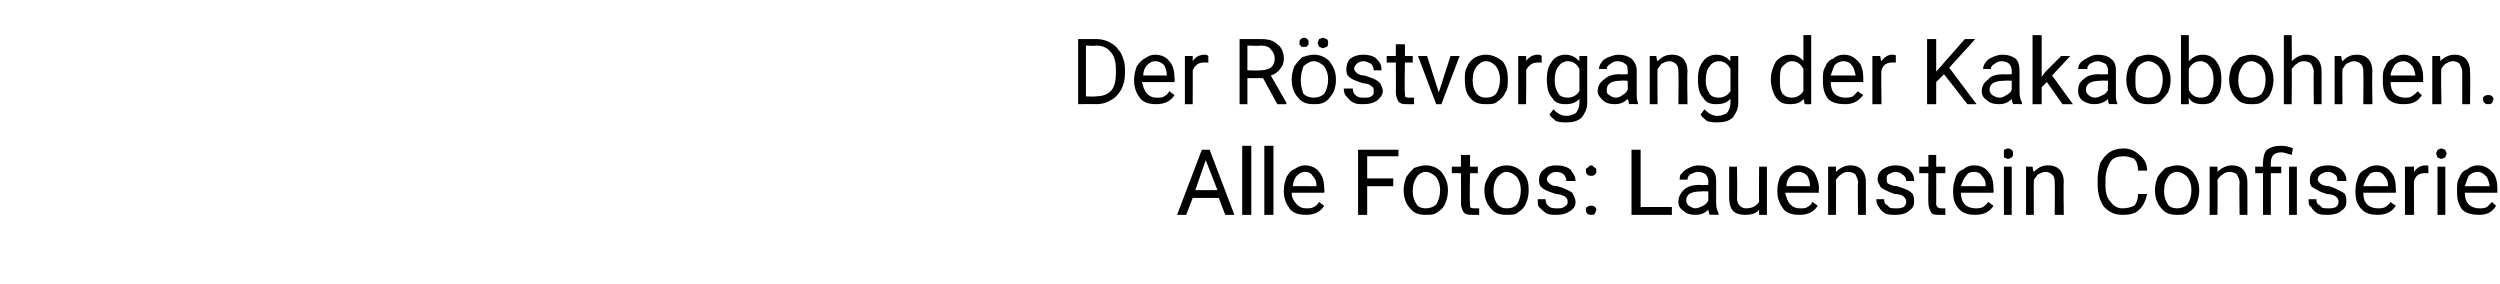 <?xml version="1.0" standalone="no"?><!DOCTYPE svg PUBLIC "-//W3C//DTD SVG 1.1//EN" "http://www.w3.org/Graphics/SVG/1.1/DTD/svg11.dtd"><svg xmlns="http://www.w3.org/2000/svg" version="1.1" width="192px" height="21.8px" viewBox="0 -3 192 21.8" style="top:-3px">  <desc>Der R stvorgang der Kakaobohnen. Alle Fotos: Lauenstein Confiserie</desc>  <defs/>  <g id="Polygon215579">    <path d="M 93.6 12.2 L 91.6 12.2 L 91.1 13.5 L 90.4 13.5 L 92.3 8.5 L 92.9 8.5 L 94.8 13.5 L 94.1 13.5 L 93.6 12.2 Z M 91.8 11.6 L 93.5 11.6 L 92.6 9.3 L 91.8 11.6 Z M 96.1 13.5 L 95.4 13.5 L 95.4 8.2 L 96.1 8.2 L 96.1 13.5 Z M 97.8 13.5 L 97.1 13.5 L 97.1 8.2 L 97.8 8.2 L 97.8 13.5 Z M 101.7 12.8 C 101.4 13.3 100.9 13.5 100.3 13.5 C 99.8 13.5 99.4 13.4 99.1 13.1 C 98.8 12.7 98.6 12.3 98.6 11.7 C 98.6 11.7 98.6 11.6 98.6 11.6 C 98.6 11.2 98.7 10.9 98.8 10.6 C 99 10.3 99.1 10.1 99.4 10 C 99.7 9.8 99.9 9.7 100.2 9.7 C 100.7 9.7 101.1 9.9 101.3 10.2 C 101.6 10.5 101.7 11 101.7 11.5 C 101.74 11.55 101.7 11.8 101.7 11.8 C 101.7 11.8 99.24 11.81 99.2 11.8 C 99.2 12.2 99.4 12.5 99.6 12.7 C 99.8 12.9 100 13 100.3 13 C 100.6 13 100.7 13 100.9 12.9 C 101.1 12.8 101.2 12.7 101.3 12.5 C 101.31 12.53 101.7 12.8 101.7 12.8 C 101.7 12.8 101.69 12.83 101.7 12.8 Z M 100.2 10.2 C 100 10.2 99.8 10.3 99.6 10.5 C 99.4 10.7 99.3 11 99.3 11.3 C 99.26 11.29 101.1 11.3 101.1 11.3 C 101.1 11.3 101.11 11.24 101.1 11.2 C 101.1 10.9 101 10.7 100.8 10.5 C 100.7 10.3 100.5 10.2 100.2 10.2 Z M 107 11.3 L 105 11.3 L 105 13.5 L 104.3 13.5 L 104.3 8.5 L 107.4 8.5 L 107.4 9 L 105 9 L 105 10.7 L 107 10.7 L 107 11.3 Z M 107.8 11.6 C 107.8 11.2 107.9 10.9 108 10.6 C 108.2 10.3 108.4 10.1 108.6 9.9 C 108.9 9.8 109.2 9.7 109.5 9.7 C 110 9.7 110.4 9.9 110.7 10.2 C 111 10.6 111.2 11 111.2 11.6 C 111.2 11.6 111.2 11.7 111.2 11.7 C 111.2 12 111.1 12.4 111 12.6 C 110.9 12.9 110.7 13.1 110.4 13.3 C 110.1 13.5 109.9 13.5 109.5 13.5 C 109 13.5 108.6 13.4 108.3 13 C 108 12.7 107.8 12.2 107.8 11.6 C 107.8 11.6 107.8 11.6 107.8 11.6 Z M 108.5 11.7 C 108.5 12.1 108.6 12.4 108.8 12.7 C 108.9 12.9 109.2 13 109.5 13 C 109.8 13 110.1 12.9 110.3 12.7 C 110.5 12.4 110.6 12 110.6 11.6 C 110.6 11.2 110.5 10.9 110.3 10.6 C 110.1 10.4 109.8 10.2 109.5 10.2 C 109.2 10.2 108.9 10.4 108.8 10.6 C 108.6 10.9 108.5 11.2 108.5 11.7 Z M 112.9 8.9 L 112.9 9.8 L 113.5 9.8 L 113.5 10.3 L 112.9 10.3 C 112.9 10.3 112.85 12.56 112.9 12.6 C 112.9 12.7 112.9 12.8 112.9 12.9 C 113 13 113.1 13 113.3 13 C 113.3 13 113.4 13 113.6 13 C 113.6 13 113.6 13.5 113.6 13.5 C 113.4 13.5 113.2 13.5 113.1 13.5 C 112.8 13.5 112.6 13.5 112.4 13.3 C 112.3 13.1 112.2 12.9 112.2 12.6 C 112.22 12.56 112.2 10.3 112.2 10.3 L 111.5 10.3 L 111.5 9.8 L 112.2 9.8 L 112.2 8.9 L 112.9 8.9 Z M 114 11.6 C 114 11.2 114.1 10.9 114.3 10.6 C 114.4 10.3 114.6 10.1 114.9 9.9 C 115.1 9.8 115.4 9.7 115.7 9.7 C 116.2 9.7 116.6 9.9 116.9 10.2 C 117.3 10.6 117.4 11 117.4 11.6 C 117.4 11.6 117.4 11.7 117.4 11.7 C 117.4 12 117.3 12.4 117.2 12.6 C 117.1 12.9 116.9 13.1 116.6 13.3 C 116.4 13.5 116.1 13.5 115.7 13.5 C 115.2 13.5 114.8 13.4 114.5 13 C 114.2 12.7 114 12.2 114 11.6 C 114 11.6 114 11.6 114 11.6 Z M 114.7 11.7 C 114.7 12.1 114.8 12.4 115 12.7 C 115.2 12.9 115.4 13 115.7 13 C 116.1 13 116.3 12.9 116.5 12.7 C 116.7 12.4 116.8 12 116.8 11.6 C 116.8 11.2 116.7 10.9 116.5 10.6 C 116.3 10.4 116 10.2 115.7 10.2 C 115.4 10.2 115.2 10.4 115 10.6 C 114.8 10.9 114.7 11.2 114.7 11.7 Z M 120.4 12.5 C 120.4 12.3 120.3 12.2 120.2 12.1 C 120 12 119.8 11.9 119.5 11.9 C 119.2 11.8 118.9 11.7 118.7 11.6 C 118.5 11.5 118.4 11.4 118.3 11.3 C 118.2 11.1 118.2 11 118.2 10.8 C 118.2 10.5 118.3 10.2 118.6 10 C 118.8 9.8 119.1 9.7 119.5 9.7 C 120 9.7 120.3 9.8 120.6 10 C 120.8 10.3 121 10.5 121 10.9 C 121 10.9 120.3 10.9 120.3 10.9 C 120.3 10.7 120.2 10.5 120.1 10.4 C 120 10.3 119.8 10.2 119.5 10.2 C 119.3 10.2 119.1 10.3 119 10.4 C 118.9 10.5 118.8 10.6 118.8 10.8 C 118.8 10.9 118.9 11 119 11.1 C 119.1 11.2 119.3 11.3 119.6 11.3 C 120 11.4 120.2 11.5 120.4 11.6 C 120.6 11.7 120.8 11.8 120.8 11.9 C 120.9 12.1 121 12.3 121 12.5 C 121 12.8 120.9 13 120.6 13.2 C 120.3 13.4 120 13.5 119.6 13.5 C 119.3 13.5 119 13.5 118.8 13.4 C 118.6 13.3 118.4 13.1 118.2 12.9 C 118.1 12.8 118.1 12.6 118.1 12.3 C 118.1 12.3 118.7 12.3 118.7 12.3 C 118.7 12.6 118.8 12.7 118.9 12.8 C 119.1 13 119.3 13 119.6 13 C 119.8 13 120 13 120.1 12.9 C 120.3 12.8 120.4 12.7 120.4 12.5 Z M 121.8 13.1 C 121.8 13 121.8 12.9 121.9 12.9 C 122 12.8 122.1 12.8 122.2 12.8 C 122.3 12.8 122.4 12.8 122.5 12.9 C 122.5 12.9 122.6 13 122.6 13.1 C 122.6 13.2 122.5 13.3 122.5 13.4 C 122.4 13.5 122.3 13.5 122.2 13.5 C 122.1 13.5 122 13.5 121.9 13.4 C 121.8 13.3 121.8 13.2 121.8 13.1 Z M 121.8 10.1 C 121.8 10 121.8 9.9 121.9 9.9 C 122 9.8 122.1 9.7 122.2 9.7 C 122.3 9.7 122.4 9.8 122.5 9.9 C 122.6 9.9 122.6 10 122.6 10.1 C 122.6 10.2 122.6 10.3 122.5 10.4 C 122.4 10.5 122.3 10.5 122.2 10.5 C 122.1 10.5 122 10.5 121.9 10.4 C 121.8 10.3 121.8 10.2 121.8 10.1 Z M 126 12.9 L 128.4 12.9 L 128.4 13.5 L 125.3 13.5 L 125.3 8.5 L 126 8.5 L 126 12.9 Z M 131.3 13.5 C 131.3 13.4 131.2 13.3 131.2 13.1 C 130.9 13.4 130.6 13.5 130.2 13.5 C 129.8 13.5 129.5 13.4 129.3 13.2 C 129 13 128.9 12.8 128.9 12.5 C 128.9 12.1 129.1 11.8 129.3 11.6 C 129.6 11.3 130 11.2 130.6 11.2 C 130.58 11.23 131.2 11.2 131.2 11.2 C 131.2 11.2 131.19 10.94 131.2 10.9 C 131.2 10.7 131.1 10.5 131 10.4 C 130.9 10.3 130.7 10.2 130.4 10.2 C 130.2 10.2 130 10.3 129.8 10.4 C 129.7 10.5 129.6 10.6 129.6 10.8 C 129.6 10.8 129 10.8 129 10.8 C 129 10.6 129 10.4 129.2 10.3 C 129.3 10.1 129.5 10 129.7 9.9 C 129.9 9.8 130.2 9.7 130.4 9.7 C 130.9 9.7 131.2 9.8 131.5 10 C 131.7 10.2 131.8 10.5 131.8 10.9 C 131.8 10.9 131.8 12.6 131.8 12.6 C 131.8 13 131.9 13.2 132 13.4 C 131.96 13.42 132 13.5 132 13.5 C 132 13.5 131.29 13.48 131.3 13.5 Z M 130.2 13 C 130.4 13 130.6 12.9 130.8 12.8 C 131 12.7 131.1 12.6 131.2 12.4 C 131.19 12.44 131.2 11.7 131.2 11.7 C 131.2 11.7 130.7 11.68 130.7 11.7 C 129.9 11.7 129.5 11.9 129.5 12.4 C 129.5 12.6 129.6 12.7 129.7 12.8 C 129.9 12.9 130 13 130.2 13 Z M 135.1 13.1 C 134.9 13.4 134.5 13.5 134 13.5 C 133.6 13.5 133.3 13.4 133.1 13.2 C 132.9 13 132.8 12.6 132.8 12.2 C 132.8 12.18 132.8 9.8 132.8 9.8 L 133.4 9.8 C 133.4 9.8 133.44 12.17 133.4 12.2 C 133.4 12.7 133.7 13 134.1 13 C 134.6 13 134.9 12.8 135.1 12.5 C 135.08 12.47 135.1 9.8 135.1 9.8 L 135.7 9.8 L 135.7 13.5 L 135.1 13.5 C 135.1 13.5 135.1 13.11 135.1 13.1 Z M 139.6 12.8 C 139.3 13.3 138.8 13.5 138.2 13.5 C 137.7 13.5 137.3 13.4 137 13.1 C 136.7 12.7 136.5 12.3 136.5 11.7 C 136.5 11.7 136.5 11.6 136.5 11.6 C 136.5 11.2 136.6 10.9 136.7 10.6 C 136.9 10.3 137.1 10.1 137.3 10 C 137.6 9.8 137.8 9.7 138.1 9.7 C 138.6 9.7 139 9.9 139.3 10.2 C 139.5 10.5 139.7 11 139.7 11.5 C 139.65 11.55 139.7 11.8 139.7 11.8 C 139.7 11.8 137.15 11.81 137.1 11.8 C 137.2 12.2 137.3 12.5 137.5 12.7 C 137.7 12.9 137.9 13 138.2 13 C 138.5 13 138.7 13 138.8 12.9 C 139 12.8 139.1 12.7 139.2 12.5 C 139.22 12.53 139.6 12.8 139.6 12.8 C 139.6 12.8 139.61 12.83 139.6 12.8 Z M 138.1 10.2 C 137.9 10.2 137.7 10.3 137.5 10.5 C 137.3 10.7 137.2 11 137.2 11.3 C 137.17 11.29 139 11.3 139 11.3 C 139 11.3 139.02 11.24 139 11.2 C 139 10.9 138.9 10.7 138.8 10.5 C 138.6 10.3 138.4 10.2 138.1 10.2 Z M 141 9.8 C 141 9.8 141 10.24 141 10.2 C 141.3 9.9 141.7 9.7 142.1 9.7 C 142.9 9.7 143.3 10.2 143.3 11 C 143.29 11.03 143.3 13.5 143.3 13.5 L 142.7 13.5 C 142.7 13.5 142.66 11.03 142.7 11 C 142.7 10.8 142.6 10.6 142.5 10.4 C 142.4 10.3 142.2 10.2 141.9 10.2 C 141.7 10.2 141.5 10.3 141.4 10.4 C 141.2 10.5 141.1 10.7 141 10.8 C 141.02 10.84 141 13.5 141 13.5 L 140.4 13.5 L 140.4 9.8 L 141 9.8 Z M 146.4 12.5 C 146.4 12.3 146.3 12.2 146.2 12.1 C 146.1 12 145.9 11.9 145.5 11.9 C 145.2 11.8 145 11.7 144.8 11.6 C 144.6 11.5 144.4 11.4 144.4 11.3 C 144.3 11.1 144.2 11 144.2 10.8 C 144.2 10.5 144.3 10.2 144.6 10 C 144.9 9.8 145.2 9.7 145.6 9.7 C 146 9.7 146.3 9.8 146.6 10 C 146.9 10.3 147 10.5 147 10.9 C 147 10.9 146.4 10.9 146.4 10.9 C 146.4 10.7 146.3 10.5 146.1 10.4 C 146 10.3 145.8 10.2 145.6 10.2 C 145.4 10.2 145.2 10.3 145 10.4 C 144.9 10.5 144.9 10.6 144.9 10.8 C 144.9 10.9 144.9 11 145 11.1 C 145.2 11.2 145.4 11.3 145.7 11.3 C 146 11.4 146.3 11.5 146.5 11.6 C 146.7 11.7 146.8 11.8 146.9 11.9 C 147 12.1 147 12.3 147 12.5 C 147 12.8 146.9 13 146.6 13.2 C 146.4 13.4 146 13.5 145.6 13.5 C 145.3 13.5 145 13.5 144.8 13.4 C 144.6 13.3 144.4 13.1 144.3 12.9 C 144.2 12.8 144.1 12.6 144.1 12.3 C 144.1 12.3 144.7 12.3 144.7 12.3 C 144.7 12.6 144.8 12.7 145 12.8 C 145.1 13 145.3 13 145.6 13 C 145.8 13 146 13 146.2 12.9 C 146.3 12.8 146.4 12.7 146.4 12.5 Z M 148.7 8.9 L 148.7 9.8 L 149.4 9.8 L 149.4 10.3 L 148.7 10.3 C 148.7 10.3 148.71 12.56 148.7 12.6 C 148.7 12.7 148.7 12.8 148.8 12.9 C 148.9 13 149 13 149.1 13 C 149.2 13 149.3 13 149.4 13 C 149.4 13 149.4 13.5 149.4 13.5 C 149.3 13.5 149.1 13.5 148.9 13.5 C 148.7 13.5 148.4 13.5 148.3 13.3 C 148.2 13.1 148.1 12.9 148.1 12.6 C 148.08 12.56 148.1 10.3 148.1 10.3 L 147.4 10.3 L 147.4 9.8 L 148.1 9.8 L 148.1 8.9 L 148.7 8.9 Z M 153.1 12.8 C 152.8 13.3 152.3 13.5 151.7 13.5 C 151.2 13.5 150.8 13.4 150.5 13.1 C 150.1 12.7 150 12.3 150 11.7 C 150 11.7 150 11.6 150 11.6 C 150 11.2 150.1 10.9 150.2 10.6 C 150.3 10.3 150.5 10.1 150.8 10 C 151 9.8 151.3 9.7 151.6 9.7 C 152.1 9.7 152.5 9.9 152.7 10.2 C 153 10.5 153.1 11 153.1 11.5 C 153.12 11.55 153.1 11.8 153.1 11.8 C 153.1 11.8 150.61 11.81 150.6 11.8 C 150.6 12.2 150.7 12.5 150.9 12.7 C 151.1 12.9 151.4 13 151.7 13 C 151.9 13 152.1 13 152.3 12.9 C 152.4 12.8 152.6 12.7 152.7 12.5 C 152.69 12.53 153.1 12.8 153.1 12.8 C 153.1 12.8 153.07 12.83 153.1 12.8 Z M 151.6 10.2 C 151.3 10.2 151.1 10.3 151 10.5 C 150.8 10.7 150.7 11 150.6 11.3 C 150.64 11.29 152.5 11.3 152.5 11.3 C 152.5 11.3 152.49 11.24 152.5 11.2 C 152.5 10.9 152.4 10.7 152.2 10.5 C 152.1 10.3 151.9 10.2 151.6 10.2 Z M 154.5 13.5 L 153.9 13.5 L 153.9 9.8 L 154.5 9.8 L 154.5 13.5 Z M 153.9 8.8 C 153.9 8.7 153.9 8.6 153.9 8.5 C 154 8.5 154.1 8.4 154.2 8.4 C 154.4 8.4 154.4 8.5 154.5 8.5 C 154.6 8.6 154.6 8.7 154.6 8.8 C 154.6 8.9 154.6 9 154.5 9.1 C 154.4 9.1 154.4 9.2 154.2 9.2 C 154.1 9.2 154 9.1 153.9 9.1 C 153.9 9 153.9 8.9 153.9 8.8 Z M 156.1 9.8 C 156.1 9.8 156.17 10.24 156.2 10.2 C 156.5 9.9 156.8 9.7 157.3 9.7 C 158.1 9.7 158.5 10.2 158.5 11 C 158.46 11.03 158.5 13.5 158.5 13.5 L 157.8 13.5 C 157.8 13.5 157.83 11.03 157.8 11 C 157.8 10.8 157.8 10.6 157.6 10.4 C 157.5 10.3 157.3 10.2 157.1 10.2 C 156.9 10.2 156.7 10.3 156.5 10.4 C 156.4 10.5 156.3 10.7 156.2 10.8 C 156.18 10.84 156.2 13.5 156.2 13.5 L 155.6 13.5 L 155.6 9.8 L 156.1 9.8 Z M 164.9 11.9 C 164.8 12.4 164.6 12.8 164.3 13.1 C 164 13.4 163.6 13.5 163 13.5 C 162.4 13.5 162 13.3 161.6 12.9 C 161.3 12.5 161.1 11.9 161.1 11.2 C 161.1 11.2 161.1 10.7 161.1 10.7 C 161.1 10.3 161.2 9.9 161.3 9.5 C 161.5 9.2 161.7 8.9 162 8.7 C 162.3 8.5 162.7 8.4 163.1 8.4 C 163.6 8.4 164 8.6 164.3 8.9 C 164.7 9.2 164.9 9.6 164.9 10.1 C 164.9 10.1 164.2 10.1 164.2 10.1 C 164.2 9.7 164.1 9.4 163.9 9.2 C 163.7 9.1 163.4 9 163.1 9 C 162.7 9 162.3 9.1 162.1 9.4 C 161.9 9.7 161.7 10.2 161.7 10.8 C 161.7 10.8 161.7 11.2 161.7 11.2 C 161.7 11.8 161.8 12.2 162.1 12.5 C 162.3 12.8 162.6 13 163 13 C 163.4 13 163.7 12.9 163.9 12.8 C 164.1 12.6 164.2 12.3 164.2 11.9 C 164.2 11.9 164.9 11.9 164.9 11.9 Z M 165.5 11.6 C 165.5 11.2 165.6 10.9 165.7 10.6 C 165.9 10.3 166.1 10.1 166.3 9.9 C 166.6 9.8 166.9 9.7 167.2 9.7 C 167.7 9.7 168.1 9.9 168.4 10.2 C 168.7 10.6 168.9 11 168.9 11.6 C 168.9 11.6 168.9 11.7 168.9 11.7 C 168.9 12 168.8 12.4 168.7 12.6 C 168.6 12.9 168.4 13.1 168.1 13.3 C 167.8 13.5 167.6 13.5 167.2 13.5 C 166.7 13.5 166.3 13.4 166 13 C 165.7 12.7 165.5 12.2 165.5 11.6 C 165.5 11.6 165.5 11.6 165.5 11.6 Z M 166.2 11.7 C 166.2 12.1 166.3 12.4 166.5 12.7 C 166.6 12.9 166.9 13 167.2 13 C 167.5 13 167.8 12.9 168 12.7 C 168.2 12.4 168.3 12 168.3 11.6 C 168.3 11.2 168.2 10.9 168 10.6 C 167.8 10.4 167.5 10.2 167.2 10.2 C 166.9 10.2 166.6 10.4 166.5 10.6 C 166.3 10.9 166.2 11.2 166.2 11.7 Z M 170.3 9.8 C 170.3 9.8 170.31 10.24 170.3 10.2 C 170.6 9.9 171 9.7 171.4 9.7 C 172.2 9.7 172.6 10.2 172.6 11 C 172.6 11.03 172.6 13.5 172.6 13.5 L 172 13.5 C 172 13.5 171.97 11.03 172 11 C 172 10.8 171.9 10.6 171.8 10.4 C 171.7 10.3 171.5 10.2 171.2 10.2 C 171 10.2 170.8 10.3 170.7 10.4 C 170.5 10.5 170.4 10.7 170.3 10.8 C 170.33 10.84 170.3 13.5 170.3 13.5 L 169.7 13.5 L 169.7 9.8 L 170.3 9.8 Z M 173.8 13.5 L 173.8 10.3 L 173.2 10.3 L 173.2 9.8 L 173.8 9.8 C 173.8 9.8 173.77 9.46 173.8 9.5 C 173.8 9.1 173.9 8.7 174.1 8.5 C 174.4 8.3 174.7 8.2 175.1 8.2 C 175.4 8.2 175.7 8.2 176.1 8.4 C 176.1 8.4 176 8.9 176 8.9 C 175.7 8.8 175.4 8.7 175.2 8.7 C 174.9 8.7 174.7 8.8 174.6 8.9 C 174.5 9 174.4 9.2 174.4 9.5 C 174.4 9.46 174.4 9.8 174.4 9.8 L 175.2 9.8 L 175.2 10.3 L 174.4 10.3 L 174.4 13.5 L 173.8 13.5 Z M 176.4 13.5 L 175.8 13.5 L 175.8 9.8 L 176.4 9.8 L 176.4 13.5 Z M 179.6 12.5 C 179.6 12.3 179.5 12.2 179.4 12.1 C 179.3 12 179 11.9 178.7 11.9 C 178.4 11.8 178.1 11.7 178 11.6 C 177.8 11.5 177.6 11.4 177.5 11.3 C 177.4 11.1 177.4 11 177.4 10.8 C 177.4 10.5 177.5 10.2 177.8 10 C 178 9.8 178.4 9.7 178.8 9.7 C 179.2 9.7 179.5 9.8 179.8 10 C 180.1 10.3 180.2 10.5 180.2 10.9 C 180.2 10.9 179.5 10.9 179.5 10.9 C 179.5 10.7 179.5 10.5 179.3 10.4 C 179.2 10.3 179 10.2 178.8 10.2 C 178.5 10.2 178.4 10.3 178.2 10.4 C 178.1 10.5 178 10.6 178 10.8 C 178 10.9 178.1 11 178.2 11.1 C 178.3 11.2 178.6 11.3 178.9 11.3 C 179.2 11.4 179.4 11.5 179.6 11.6 C 179.8 11.7 180 11.8 180.1 11.9 C 180.2 12.1 180.2 12.3 180.2 12.5 C 180.2 12.8 180.1 13 179.8 13.2 C 179.6 13.4 179.2 13.5 178.8 13.5 C 178.5 13.5 178.2 13.5 178 13.4 C 177.8 13.3 177.6 13.1 177.5 12.9 C 177.3 12.8 177.3 12.6 177.3 12.3 C 177.3 12.3 177.9 12.3 177.9 12.3 C 177.9 12.6 178 12.7 178.2 12.8 C 178.3 13 178.5 13 178.8 13 C 179 13 179.2 13 179.4 12.9 C 179.5 12.8 179.6 12.7 179.6 12.5 Z M 184 12.8 C 183.7 13.3 183.2 13.5 182.6 13.5 C 182.1 13.5 181.7 13.4 181.4 13.1 C 181 12.7 180.9 12.3 180.9 11.7 C 180.9 11.7 180.9 11.6 180.9 11.6 C 180.9 11.2 181 10.9 181.1 10.6 C 181.2 10.3 181.4 10.1 181.7 10 C 181.9 9.8 182.2 9.7 182.5 9.7 C 183 9.7 183.4 9.9 183.6 10.2 C 183.9 10.5 184 11 184 11.5 C 184.02 11.55 184 11.8 184 11.8 C 184 11.8 181.51 11.81 181.5 11.8 C 181.5 12.2 181.6 12.5 181.8 12.7 C 182 12.9 182.3 13 182.6 13 C 182.8 13 183 13 183.2 12.9 C 183.3 12.8 183.5 12.7 183.6 12.5 C 183.58 12.53 184 12.8 184 12.8 C 184 12.8 183.97 12.83 184 12.8 Z M 182.5 10.2 C 182.2 10.2 182 10.3 181.9 10.5 C 181.7 10.7 181.6 11 181.5 11.3 C 181.53 11.29 183.4 11.3 183.4 11.3 C 183.4 11.3 183.39 11.24 183.4 11.2 C 183.4 10.9 183.3 10.7 183.1 10.5 C 183 10.3 182.8 10.2 182.5 10.2 Z M 186.5 10.3 C 186.4 10.3 186.3 10.3 186.2 10.3 C 185.8 10.3 185.5 10.5 185.4 10.9 C 185.38 10.85 185.4 13.5 185.4 13.5 L 184.7 13.5 L 184.7 9.8 L 185.4 9.8 C 185.4 9.8 185.38 10.21 185.4 10.2 C 185.6 9.9 185.9 9.7 186.3 9.7 C 186.4 9.7 186.5 9.7 186.5 9.8 C 186.5 9.8 186.5 10.3 186.5 10.3 Z M 187.8 13.5 L 187.2 13.5 L 187.2 9.8 L 187.8 9.8 L 187.8 13.5 Z M 187.1 8.8 C 187.1 8.7 187.2 8.6 187.2 8.5 C 187.3 8.5 187.4 8.4 187.5 8.4 C 187.6 8.4 187.7 8.5 187.8 8.5 C 187.8 8.6 187.9 8.7 187.9 8.8 C 187.9 8.9 187.8 9 187.8 9.1 C 187.7 9.1 187.6 9.2 187.5 9.2 C 187.4 9.2 187.3 9.1 187.2 9.1 C 187.2 9 187.1 8.9 187.1 8.8 Z M 191.7 12.8 C 191.4 13.3 191 13.5 190.4 13.5 C 189.9 13.5 189.4 13.4 189.1 13.1 C 188.8 12.7 188.7 12.3 188.7 11.7 C 188.7 11.7 188.7 11.6 188.7 11.6 C 188.7 11.2 188.7 10.9 188.9 10.6 C 189 10.3 189.2 10.1 189.5 10 C 189.7 9.8 190 9.7 190.3 9.7 C 190.8 9.7 191.1 9.9 191.4 10.2 C 191.7 10.5 191.8 11 191.8 11.5 C 191.79 11.55 191.8 11.8 191.8 11.8 C 191.8 11.8 189.29 11.81 189.3 11.8 C 189.3 12.2 189.4 12.5 189.6 12.7 C 189.8 12.9 190.1 13 190.4 13 C 190.6 13 190.8 13 191 12.9 C 191.1 12.8 191.2 12.7 191.4 12.5 C 191.36 12.53 191.7 12.8 191.7 12.8 C 191.7 12.8 191.75 12.83 191.7 12.8 Z M 190.3 10.2 C 190 10.2 189.8 10.3 189.6 10.5 C 189.5 10.7 189.4 11 189.3 11.3 C 189.31 11.29 191.2 11.3 191.2 11.3 C 191.2 11.3 191.16 11.24 191.2 11.2 C 191.1 10.9 191.1 10.7 190.9 10.5 C 190.7 10.3 190.5 10.2 190.3 10.2 Z " stroke="none" fill="#000"/>  </g>  <g id="Polygon215578">    <path d="M 82.8 5 L 82.8 0 C 82.8 0 84.19 0 84.2 0 C 84.6 0 85 0.1 85.3 0.3 C 85.7 0.5 85.9 0.8 86.1 1.1 C 86.3 1.5 86.4 1.9 86.4 2.3 C 86.4 2.3 86.4 2.6 86.4 2.6 C 86.4 3.1 86.3 3.5 86.1 3.9 C 85.9 4.2 85.7 4.5 85.3 4.7 C 85 4.9 84.6 5 84.2 5 C 84.16 4.98 82.8 5 82.8 5 Z M 83.4 0.5 L 83.4 4.4 C 83.4 4.4 84.13 4.44 84.1 4.4 C 84.6 4.4 85 4.3 85.3 4 C 85.6 3.7 85.7 3.2 85.7 2.6 C 85.7 2.6 85.7 2.3 85.7 2.3 C 85.7 1.8 85.6 1.3 85.3 1 C 85.1 0.7 84.7 0.5 84.2 0.5 C 84.2 0.54 83.4 0.5 83.4 0.5 Z M 90.2 4.3 C 89.9 4.8 89.4 5 88.8 5 C 88.3 5 87.9 4.9 87.6 4.6 C 87.3 4.2 87.1 3.8 87.1 3.2 C 87.1 3.2 87.1 3.1 87.1 3.1 C 87.1 2.7 87.2 2.4 87.3 2.1 C 87.5 1.8 87.7 1.6 87.9 1.5 C 88.2 1.3 88.4 1.2 88.7 1.2 C 89.2 1.2 89.6 1.4 89.8 1.7 C 90.1 2 90.2 2.5 90.2 3 C 90.25 3.05 90.2 3.3 90.2 3.3 C 90.2 3.3 87.74 3.31 87.7 3.3 C 87.8 3.7 87.9 4 88.1 4.2 C 88.3 4.4 88.5 4.5 88.8 4.5 C 89.1 4.5 89.3 4.5 89.4 4.4 C 89.6 4.3 89.7 4.2 89.8 4 C 89.82 4.03 90.2 4.3 90.2 4.3 C 90.2 4.3 90.2 4.33 90.2 4.3 Z M 88.7 1.7 C 88.5 1.7 88.3 1.8 88.1 2 C 87.9 2.2 87.8 2.5 87.8 2.8 C 87.77 2.79 89.6 2.8 89.6 2.8 C 89.6 2.8 89.62 2.74 89.6 2.7 C 89.6 2.4 89.5 2.2 89.4 2 C 89.2 1.8 89 1.7 88.7 1.7 Z M 92.8 1.8 C 92.7 1.8 92.6 1.8 92.5 1.8 C 92 1.8 91.8 2 91.6 2.4 C 91.61 2.35 91.6 5 91.6 5 L 91 5 L 91 1.3 L 91.6 1.3 C 91.6 1.3 91.61 1.71 91.6 1.7 C 91.8 1.4 92.1 1.2 92.5 1.2 C 92.6 1.2 92.7 1.2 92.8 1.3 C 92.8 1.3 92.8 1.8 92.8 1.8 Z M 97 3 L 95.8 3 L 95.8 5 L 95.2 5 L 95.2 0 C 95.2 0 96.83 0 96.8 0 C 97.4 0 97.8 0.1 98.1 0.4 C 98.4 0.6 98.6 1 98.6 1.5 C 98.6 1.8 98.5 2.1 98.3 2.3 C 98.2 2.5 97.9 2.7 97.6 2.8 C 97.62 2.82 98.8 4.9 98.8 4.9 L 98.8 5 L 98.1 5 L 97 3 Z M 95.8 2.4 C 95.8 2.4 96.85 2.43 96.8 2.4 C 97.2 2.4 97.4 2.3 97.6 2.2 C 97.8 2 97.9 1.8 97.9 1.5 C 97.9 1.2 97.8 1 97.6 0.8 C 97.5 0.6 97.2 0.5 96.8 0.5 C 96.84 0.54 95.8 0.5 95.8 0.5 L 95.8 2.4 Z M 99.2 3.1 C 99.2 2.7 99.3 2.4 99.4 2.1 C 99.6 1.8 99.8 1.6 100 1.4 C 100.3 1.3 100.6 1.2 100.9 1.2 C 101.4 1.2 101.8 1.4 102.1 1.7 C 102.4 2.1 102.6 2.5 102.6 3.1 C 102.6 3.1 102.6 3.2 102.6 3.2 C 102.6 3.5 102.5 3.9 102.4 4.1 C 102.2 4.4 102.1 4.6 101.8 4.8 C 101.5 5 101.2 5 100.9 5 C 100.4 5 100 4.9 99.7 4.5 C 99.4 4.2 99.2 3.7 99.2 3.1 C 99.2 3.1 99.2 3.1 99.2 3.1 Z M 99.9 3.2 C 99.9 3.6 100 3.9 100.1 4.2 C 100.3 4.4 100.6 4.5 100.9 4.5 C 101.2 4.5 101.5 4.4 101.7 4.2 C 101.9 3.9 102 3.5 102 3.1 C 102 2.7 101.9 2.4 101.7 2.1 C 101.5 1.9 101.2 1.7 100.9 1.7 C 100.6 1.7 100.3 1.9 100.1 2.1 C 100 2.4 99.9 2.7 99.9 3.2 Z M 99.8 0.3 C 99.8 0.2 99.8 0.1 99.9 0 C 99.9 0 100 -0.1 100.2 -0.1 C 100.3 -0.1 100.4 0 100.4 0 C 100.5 0.1 100.5 0.2 100.5 0.3 C 100.5 0.4 100.5 0.5 100.4 0.5 C 100.4 0.6 100.3 0.6 100.2 0.6 C 100 0.6 99.9 0.6 99.9 0.5 C 99.8 0.5 99.8 0.4 99.8 0.3 Z M 101.2 0.3 C 101.2 0.2 101.3 0.1 101.3 0 C 101.4 0 101.5 -0.1 101.6 -0.1 C 101.7 -0.1 101.8 0 101.9 0 C 102 0.1 102 0.2 102 0.3 C 102 0.4 102 0.5 101.9 0.6 C 101.8 0.6 101.7 0.7 101.6 0.7 C 101.5 0.7 101.4 0.6 101.3 0.6 C 101.3 0.5 101.2 0.4 101.2 0.3 Z M 105.5 4 C 105.5 3.8 105.5 3.7 105.3 3.6 C 105.2 3.5 105 3.4 104.7 3.4 C 104.4 3.3 104.1 3.2 103.9 3.1 C 103.7 3 103.6 2.9 103.5 2.8 C 103.4 2.6 103.4 2.5 103.4 2.3 C 103.4 2 103.5 1.7 103.7 1.5 C 104 1.3 104.3 1.2 104.7 1.2 C 105.1 1.2 105.5 1.3 105.7 1.5 C 106 1.8 106.1 2 106.1 2.4 C 106.1 2.4 105.5 2.4 105.5 2.4 C 105.5 2.2 105.4 2 105.3 1.9 C 105.1 1.8 104.9 1.7 104.7 1.7 C 104.5 1.7 104.3 1.8 104.2 1.9 C 104.1 2 104 2.1 104 2.3 C 104 2.4 104.1 2.5 104.2 2.6 C 104.3 2.7 104.5 2.8 104.8 2.8 C 105.1 2.9 105.4 3 105.6 3.1 C 105.8 3.2 105.9 3.3 106 3.4 C 106.1 3.6 106.2 3.8 106.2 4 C 106.2 4.3 106 4.5 105.8 4.7 C 105.5 4.9 105.2 5 104.7 5 C 104.4 5 104.2 5 104 4.9 C 103.7 4.8 103.6 4.6 103.4 4.4 C 103.3 4.3 103.2 4.1 103.2 3.8 C 103.2 3.8 103.9 3.8 103.9 3.8 C 103.9 4.1 104 4.2 104.1 4.3 C 104.3 4.5 104.5 4.5 104.7 4.5 C 105 4.5 105.2 4.5 105.3 4.4 C 105.5 4.3 105.5 4.2 105.5 4 Z M 107.9 0.4 L 107.9 1.3 L 108.5 1.3 L 108.5 1.8 L 107.9 1.8 C 107.9 1.8 107.85 4.06 107.9 4.1 C 107.9 4.2 107.9 4.3 107.9 4.4 C 108 4.5 108.1 4.5 108.3 4.5 C 108.3 4.5 108.4 4.5 108.6 4.5 C 108.6 4.5 108.6 5 108.6 5 C 108.4 5 108.2 5 108.1 5 C 107.8 5 107.6 5 107.4 4.8 C 107.3 4.6 107.2 4.4 107.2 4.1 C 107.22 4.06 107.2 1.8 107.2 1.8 L 106.5 1.8 L 106.5 1.3 L 107.2 1.3 L 107.2 0.4 L 107.9 0.4 Z M 110.5 4.1 L 111.4 1.3 L 112.1 1.3 L 110.7 5 L 110.3 5 L 108.9 1.3 L 109.6 1.3 L 110.5 4.1 Z M 112.5 3.1 C 112.5 2.7 112.5 2.4 112.7 2.1 C 112.8 1.8 113 1.6 113.3 1.4 C 113.5 1.3 113.8 1.2 114.1 1.2 C 114.6 1.2 115 1.4 115.4 1.7 C 115.7 2.1 115.8 2.5 115.8 3.1 C 115.8 3.1 115.8 3.2 115.8 3.2 C 115.8 3.5 115.8 3.9 115.6 4.1 C 115.5 4.4 115.3 4.6 115 4.8 C 114.8 5 114.5 5 114.1 5 C 113.6 5 113.2 4.9 112.9 4.5 C 112.6 4.2 112.5 3.7 112.5 3.1 C 112.5 3.1 112.5 3.1 112.5 3.1 Z M 113.1 3.2 C 113.1 3.6 113.2 3.9 113.4 4.2 C 113.6 4.4 113.8 4.5 114.1 4.5 C 114.5 4.5 114.7 4.4 114.9 4.2 C 115.1 3.9 115.2 3.5 115.2 3.1 C 115.2 2.7 115.1 2.4 114.9 2.1 C 114.7 1.9 114.5 1.7 114.1 1.7 C 113.8 1.7 113.6 1.9 113.4 2.1 C 113.2 2.4 113.1 2.7 113.1 3.2 Z M 118.4 1.8 C 118.3 1.8 118.2 1.8 118.1 1.8 C 117.7 1.8 117.4 2 117.2 2.4 C 117.24 2.35 117.2 5 117.2 5 L 116.6 5 L 116.6 1.3 L 117.2 1.3 C 117.2 1.3 117.24 1.71 117.2 1.7 C 117.4 1.4 117.7 1.2 118.1 1.2 C 118.2 1.2 118.3 1.2 118.4 1.3 C 118.4 1.3 118.4 1.8 118.4 1.8 Z M 118.8 3.1 C 118.8 2.5 118.9 2.1 119.2 1.7 C 119.4 1.4 119.8 1.2 120.2 1.2 C 120.7 1.2 121 1.4 121.3 1.7 C 121.28 1.69 121.3 1.3 121.3 1.3 L 121.9 1.3 C 121.9 1.3 121.89 4.89 121.9 4.9 C 121.9 5.4 121.7 5.7 121.5 6 C 121.2 6.3 120.8 6.4 120.3 6.4 C 120.1 6.4 119.8 6.4 119.5 6.3 C 119.3 6.1 119.1 6 119 5.8 C 119 5.8 119.3 5.4 119.3 5.4 C 119.6 5.7 119.9 5.9 120.3 5.9 C 120.6 5.9 120.8 5.8 121 5.7 C 121.2 5.5 121.3 5.2 121.3 4.9 C 121.3 4.9 121.3 4.6 121.3 4.6 C 121 4.9 120.7 5 120.2 5 C 119.8 5 119.4 4.9 119.2 4.5 C 118.9 4.2 118.8 3.7 118.8 3.1 Z M 119.4 3.2 C 119.4 3.6 119.5 3.9 119.7 4.2 C 119.8 4.4 120.1 4.5 120.4 4.5 C 120.8 4.5 121.1 4.3 121.3 4 C 121.3 4 121.3 2.3 121.3 2.3 C 121.1 1.9 120.8 1.7 120.4 1.7 C 120.1 1.7 119.8 1.9 119.7 2.1 C 119.5 2.3 119.4 2.7 119.4 3.2 Z M 125.1 5 C 125.1 4.9 125.1 4.8 125 4.6 C 124.7 4.9 124.4 5 124 5 C 123.6 5 123.3 4.9 123.1 4.7 C 122.9 4.5 122.7 4.3 122.7 4 C 122.7 3.6 122.9 3.3 123.2 3.1 C 123.5 2.8 123.9 2.7 124.4 2.7 C 124.41 2.73 125 2.7 125 2.7 C 125 2.7 125.03 2.44 125 2.4 C 125 2.2 125 2 124.8 1.9 C 124.7 1.8 124.5 1.7 124.2 1.7 C 124 1.7 123.8 1.8 123.7 1.9 C 123.5 2 123.4 2.1 123.4 2.3 C 123.4 2.3 122.8 2.3 122.8 2.3 C 122.8 2.1 122.9 1.9 123 1.8 C 123.1 1.6 123.3 1.5 123.5 1.4 C 123.8 1.3 124 1.2 124.3 1.2 C 124.7 1.2 125 1.3 125.3 1.5 C 125.5 1.7 125.7 2 125.7 2.4 C 125.7 2.4 125.7 4.1 125.7 4.1 C 125.7 4.5 125.7 4.7 125.8 4.9 C 125.79 4.92 125.8 5 125.8 5 C 125.8 5 125.13 4.98 125.1 5 Z M 124.1 4.5 C 124.3 4.5 124.5 4.4 124.6 4.3 C 124.8 4.2 124.9 4.1 125 3.9 C 125.03 3.94 125 3.2 125 3.2 C 125 3.2 124.53 3.18 124.5 3.2 C 123.8 3.2 123.4 3.4 123.4 3.9 C 123.4 4.1 123.4 4.2 123.6 4.3 C 123.7 4.4 123.9 4.5 124.1 4.5 Z M 127.2 1.3 C 127.2 1.3 127.27 1.74 127.3 1.7 C 127.6 1.4 127.9 1.2 128.4 1.2 C 129.2 1.2 129.6 1.7 129.6 2.5 C 129.56 2.53 129.6 5 129.6 5 L 128.9 5 C 128.9 5 128.93 2.53 128.9 2.5 C 128.9 2.3 128.9 2.1 128.7 1.9 C 128.6 1.8 128.4 1.7 128.2 1.7 C 128 1.7 127.8 1.8 127.6 1.9 C 127.5 2 127.4 2.2 127.3 2.3 C 127.28 2.34 127.3 5 127.3 5 L 126.7 5 L 126.7 1.3 L 127.2 1.3 Z M 130.4 3.1 C 130.4 2.5 130.5 2.1 130.8 1.7 C 131 1.4 131.4 1.2 131.8 1.2 C 132.3 1.2 132.6 1.4 132.9 1.7 C 132.88 1.69 132.9 1.3 132.9 1.3 L 133.5 1.3 C 133.5 1.3 133.49 4.89 133.5 4.9 C 133.5 5.4 133.3 5.7 133.1 6 C 132.8 6.3 132.4 6.4 131.9 6.4 C 131.7 6.4 131.4 6.4 131.1 6.3 C 130.9 6.1 130.7 6 130.6 5.8 C 130.6 5.8 130.9 5.4 130.9 5.4 C 131.2 5.7 131.5 5.9 131.9 5.9 C 132.2 5.9 132.4 5.8 132.6 5.7 C 132.8 5.5 132.9 5.2 132.9 4.9 C 132.9 4.9 132.9 4.6 132.9 4.6 C 132.6 4.9 132.3 5 131.8 5 C 131.4 5 131 4.9 130.8 4.5 C 130.5 4.2 130.4 3.7 130.4 3.1 Z M 131 3.2 C 131 3.6 131.1 3.9 131.3 4.2 C 131.4 4.4 131.7 4.5 132 4.5 C 132.4 4.5 132.7 4.3 132.9 4 C 132.9 4 132.9 2.3 132.9 2.3 C 132.7 1.9 132.4 1.7 132 1.7 C 131.7 1.7 131.4 1.9 131.3 2.1 C 131.1 2.3 131 2.7 131 3.2 Z M 136 3.1 C 136 2.5 136.2 2.1 136.4 1.7 C 136.7 1.4 137 1.2 137.5 1.2 C 137.9 1.2 138.3 1.4 138.5 1.7 C 138.51 1.65 138.5 -0.3 138.5 -0.3 L 139.1 -0.3 L 139.1 5 L 138.6 5 C 138.6 5 138.53 4.58 138.5 4.6 C 138.3 4.9 137.9 5 137.5 5 C 137 5 136.7 4.9 136.4 4.5 C 136.2 4.2 136 3.7 136 3.1 C 136 3.1 136 3.1 136 3.1 Z M 136.7 3.2 C 136.7 3.6 136.7 3.9 136.9 4.2 C 137.1 4.4 137.3 4.5 137.6 4.5 C 138 4.5 138.3 4.3 138.5 4 C 138.5 4 138.5 2.3 138.5 2.3 C 138.3 1.9 138 1.7 137.6 1.7 C 137.3 1.7 137.1 1.9 136.9 2.1 C 136.7 2.3 136.7 2.7 136.7 3.2 Z M 143.1 4.3 C 142.7 4.8 142.3 5 141.7 5 C 141.2 5 140.7 4.9 140.4 4.6 C 140.1 4.2 140 3.8 140 3.2 C 140 3.2 140 3.1 140 3.1 C 140 2.7 140 2.4 140.2 2.1 C 140.3 1.8 140.5 1.6 140.8 1.5 C 141 1.3 141.3 1.2 141.6 1.2 C 142.1 1.2 142.4 1.4 142.7 1.7 C 143 2 143.1 2.5 143.1 3 C 143.1 3.05 143.1 3.3 143.1 3.3 C 143.1 3.3 140.59 3.31 140.6 3.3 C 140.6 3.7 140.7 4 140.9 4.2 C 141.1 4.4 141.4 4.5 141.7 4.5 C 141.9 4.5 142.1 4.5 142.3 4.4 C 142.4 4.3 142.5 4.2 142.7 4 C 142.66 4.03 143.1 4.3 143.1 4.3 C 143.1 4.3 143.05 4.33 143.1 4.3 Z M 141.6 1.7 C 141.3 1.7 141.1 1.8 140.9 2 C 140.8 2.2 140.7 2.5 140.6 2.8 C 140.61 2.79 142.5 2.8 142.5 2.8 C 142.5 2.8 142.47 2.74 142.5 2.7 C 142.4 2.4 142.4 2.2 142.2 2 C 142.1 1.8 141.8 1.7 141.6 1.7 Z M 145.6 1.8 C 145.5 1.8 145.4 1.8 145.3 1.8 C 144.9 1.8 144.6 2 144.5 2.4 C 144.46 2.35 144.5 5 144.5 5 L 143.8 5 L 143.8 1.3 L 144.4 1.3 C 144.4 1.3 144.46 1.71 144.5 1.7 C 144.7 1.4 145 1.2 145.3 1.2 C 145.5 1.2 145.6 1.2 145.6 1.3 C 145.6 1.3 145.6 1.8 145.6 1.8 Z M 149.3 2.7 L 148.7 3.3 L 148.7 5 L 148 5 L 148 0 L 148.7 0 L 148.7 2.5 L 150.9 0 L 151.7 0 L 149.7 2.2 L 151.8 5 L 151.1 5 L 149.3 2.7 Z M 154.6 5 C 154.6 4.9 154.5 4.8 154.5 4.6 C 154.2 4.9 153.9 5 153.5 5 C 153.1 5 152.8 4.9 152.6 4.7 C 152.3 4.5 152.2 4.3 152.2 4 C 152.2 3.6 152.4 3.3 152.7 3.1 C 152.9 2.8 153.4 2.7 153.9 2.7 C 153.89 2.73 154.5 2.7 154.5 2.7 C 154.5 2.7 154.5 2.44 154.5 2.4 C 154.5 2.2 154.4 2 154.3 1.9 C 154.2 1.8 154 1.7 153.7 1.7 C 153.5 1.7 153.3 1.8 153.2 1.9 C 153 2 152.9 2.1 152.9 2.3 C 152.9 2.3 152.3 2.3 152.3 2.3 C 152.3 2.1 152.4 1.9 152.5 1.8 C 152.6 1.6 152.8 1.5 153 1.4 C 153.2 1.3 153.5 1.2 153.8 1.2 C 154.2 1.2 154.5 1.3 154.8 1.5 C 155 1.7 155.1 2 155.1 2.4 C 155.1 2.4 155.1 4.1 155.1 4.1 C 155.1 4.5 155.2 4.7 155.3 4.9 C 155.27 4.92 155.3 5 155.3 5 C 155.3 5 154.6 4.98 154.6 5 Z M 153.6 4.5 C 153.8 4.5 153.9 4.4 154.1 4.3 C 154.3 4.2 154.4 4.1 154.5 3.9 C 154.5 3.94 154.5 3.2 154.5 3.2 C 154.5 3.2 154.01 3.18 154 3.2 C 153.2 3.2 152.8 3.4 152.8 3.9 C 152.8 4.1 152.9 4.2 153 4.3 C 153.2 4.4 153.3 4.5 153.6 4.5 Z M 157.2 3.3 L 156.8 3.7 L 156.8 5 L 156.1 5 L 156.1 -0.3 L 156.8 -0.3 L 156.8 2.9 L 157.1 2.5 L 158.3 1.3 L 159 1.3 L 157.6 2.8 L 159.2 5 L 158.4 5 L 157.2 3.3 Z M 162 5 C 161.9 4.9 161.9 4.8 161.9 4.6 C 161.6 4.9 161.2 5 160.8 5 C 160.5 5 160.2 4.9 159.9 4.7 C 159.7 4.5 159.6 4.3 159.6 4 C 159.6 3.6 159.7 3.3 160 3.1 C 160.3 2.8 160.7 2.7 161.2 2.7 C 161.24 2.73 161.9 2.7 161.9 2.7 C 161.9 2.7 161.86 2.44 161.9 2.4 C 161.9 2.2 161.8 2 161.7 1.9 C 161.5 1.8 161.3 1.7 161.1 1.7 C 160.9 1.7 160.7 1.8 160.5 1.9 C 160.4 2 160.3 2.1 160.3 2.3 C 160.3 2.3 159.6 2.3 159.6 2.3 C 159.6 2.1 159.7 1.9 159.8 1.8 C 160 1.6 160.2 1.5 160.4 1.4 C 160.6 1.3 160.8 1.2 161.1 1.2 C 161.5 1.2 161.9 1.3 162.1 1.5 C 162.4 1.7 162.5 2 162.5 2.4 C 162.5 2.4 162.5 4.1 162.5 4.1 C 162.5 4.5 162.5 4.7 162.6 4.9 C 162.62 4.92 162.6 5 162.6 5 C 162.6 5 161.96 4.98 162 5 Z M 160.9 4.5 C 161.1 4.5 161.3 4.4 161.5 4.3 C 161.7 4.2 161.8 4.1 161.9 3.9 C 161.86 3.94 161.9 3.2 161.9 3.2 C 161.9 3.2 161.36 3.18 161.4 3.2 C 160.6 3.2 160.2 3.4 160.2 3.9 C 160.2 4.1 160.3 4.2 160.4 4.3 C 160.5 4.4 160.7 4.5 160.9 4.5 Z M 163.3 3.1 C 163.3 2.7 163.4 2.4 163.5 2.1 C 163.7 1.8 163.9 1.6 164.1 1.4 C 164.4 1.3 164.7 1.2 165 1.2 C 165.5 1.2 165.9 1.4 166.2 1.7 C 166.5 2.1 166.7 2.5 166.7 3.1 C 166.7 3.1 166.7 3.2 166.7 3.2 C 166.7 3.5 166.6 3.9 166.5 4.1 C 166.3 4.4 166.1 4.6 165.9 4.8 C 165.6 5 165.3 5 165 5 C 164.5 5 164.1 4.9 163.8 4.5 C 163.5 4.2 163.3 3.7 163.3 3.1 C 163.3 3.1 163.3 3.1 163.3 3.1 Z M 164 3.2 C 164 3.6 164 3.9 164.2 4.2 C 164.4 4.4 164.7 4.5 165 4.5 C 165.3 4.5 165.6 4.4 165.8 4.2 C 166 3.9 166.1 3.5 166.1 3.1 C 166.1 2.7 166 2.4 165.8 2.1 C 165.6 1.9 165.3 1.7 165 1.7 C 164.7 1.7 164.4 1.9 164.2 2.1 C 164 2.4 164 2.7 164 3.2 Z M 170.6 3.2 C 170.6 3.7 170.5 4.2 170.2 4.5 C 170 4.9 169.6 5 169.2 5 C 168.7 5 168.3 4.9 168.1 4.5 C 168.09 4.55 168.1 5 168.1 5 L 167.5 5 L 167.5 -0.3 L 168.1 -0.3 C 168.1 -0.3 168.11 1.69 168.1 1.7 C 168.4 1.4 168.7 1.2 169.2 1.2 C 169.6 1.2 170 1.4 170.2 1.7 C 170.5 2.1 170.6 2.5 170.6 3.1 C 170.6 3.1 170.6 3.2 170.6 3.2 Z M 170 3.1 C 170 2.7 169.9 2.3 169.7 2.1 C 169.6 1.9 169.3 1.7 169 1.7 C 168.6 1.7 168.3 1.9 168.1 2.3 C 168.1 2.3 168.1 3.9 168.1 3.9 C 168.3 4.3 168.6 4.5 169 4.5 C 169.3 4.5 169.6 4.4 169.7 4.2 C 169.9 3.9 170 3.6 170 3.1 Z M 171.2 3.1 C 171.2 2.7 171.3 2.4 171.4 2.1 C 171.6 1.8 171.8 1.6 172 1.4 C 172.3 1.3 172.6 1.2 172.9 1.2 C 173.4 1.2 173.8 1.4 174.1 1.7 C 174.4 2.1 174.6 2.5 174.6 3.1 C 174.6 3.1 174.6 3.2 174.6 3.2 C 174.6 3.5 174.5 3.9 174.4 4.1 C 174.3 4.4 174.1 4.6 173.8 4.8 C 173.5 5 173.3 5 172.9 5 C 172.4 5 172 4.9 171.7 4.5 C 171.4 4.2 171.2 3.7 171.2 3.1 C 171.2 3.1 171.2 3.1 171.2 3.1 Z M 171.9 3.2 C 171.9 3.6 172 3.9 172.2 4.2 C 172.3 4.4 172.6 4.5 172.9 4.5 C 173.2 4.5 173.5 4.4 173.7 4.2 C 173.9 3.9 174 3.5 174 3.1 C 174 2.7 173.9 2.4 173.7 2.1 C 173.5 1.9 173.2 1.7 172.9 1.7 C 172.6 1.7 172.3 1.9 172.2 2.1 C 172 2.4 171.9 2.7 171.9 3.2 Z M 176 1.7 C 176.3 1.4 176.7 1.2 177.1 1.2 C 177.9 1.2 178.3 1.7 178.3 2.5 C 178.3 2.53 178.3 5 178.3 5 L 177.7 5 C 177.7 5 177.67 2.53 177.7 2.5 C 177.7 2.3 177.6 2.1 177.5 1.9 C 177.4 1.8 177.2 1.7 176.9 1.7 C 176.7 1.7 176.5 1.8 176.4 1.9 C 176.2 2 176.1 2.2 176 2.3 C 176.03 2.34 176 5 176 5 L 175.4 5 L 175.4 -0.3 L 176 -0.3 C 176 -0.3 176.03 1.73 176 1.7 Z M 179.8 1.3 C 179.8 1.3 179.87 1.74 179.9 1.7 C 180.2 1.4 180.5 1.2 181 1.2 C 181.8 1.2 182.2 1.7 182.2 2.5 C 182.16 2.53 182.2 5 182.2 5 L 181.5 5 C 181.5 5 181.53 2.53 181.5 2.5 C 181.5 2.3 181.5 2.1 181.3 1.9 C 181.2 1.8 181 1.7 180.8 1.7 C 180.6 1.7 180.4 1.8 180.2 1.9 C 180.1 2 180 2.2 179.9 2.3 C 179.88 2.34 179.9 5 179.9 5 L 179.3 5 L 179.3 1.3 L 179.8 1.3 Z M 186 4.3 C 185.7 4.8 185.3 5 184.6 5 C 184.1 5 183.7 4.9 183.4 4.6 C 183.1 4.2 183 3.8 183 3.2 C 183 3.2 183 3.1 183 3.1 C 183 2.7 183 2.4 183.2 2.1 C 183.3 1.8 183.5 1.6 183.8 1.5 C 184 1.3 184.3 1.2 184.6 1.2 C 185 1.2 185.4 1.4 185.7 1.7 C 186 2 186.1 2.5 186.1 3 C 186.09 3.05 186.1 3.3 186.1 3.3 C 186.1 3.3 183.58 3.31 183.6 3.3 C 183.6 3.7 183.7 4 183.9 4.2 C 184.1 4.4 184.4 4.5 184.7 4.5 C 184.9 4.5 185.1 4.5 185.2 4.4 C 185.4 4.3 185.5 4.2 185.7 4 C 185.66 4.03 186 4.3 186 4.3 C 186 4.3 186.04 4.33 186 4.3 Z M 184.6 1.7 C 184.3 1.7 184.1 1.8 183.9 2 C 183.8 2.2 183.6 2.5 183.6 2.8 C 183.6 2.79 185.5 2.8 185.5 2.8 C 185.5 2.8 185.46 2.74 185.5 2.7 C 185.4 2.4 185.4 2.2 185.2 2 C 185 1.8 184.8 1.7 184.6 1.7 Z M 187.4 1.3 C 187.4 1.3 187.44 1.74 187.4 1.7 C 187.7 1.4 188.1 1.2 188.5 1.2 C 189.3 1.2 189.7 1.7 189.7 2.5 C 189.73 2.53 189.7 5 189.7 5 L 189.1 5 C 189.1 5 189.1 2.53 189.1 2.5 C 189.1 2.3 189 2.1 188.9 1.9 C 188.8 1.8 188.6 1.7 188.4 1.7 C 188.2 1.7 188 1.8 187.8 1.9 C 187.7 2 187.5 2.2 187.5 2.3 C 187.45 2.34 187.5 5 187.5 5 L 186.8 5 L 186.8 1.3 L 187.4 1.3 Z M 190.7 4.6 C 190.7 4.5 190.7 4.4 190.8 4.4 C 190.9 4.3 191 4.3 191.1 4.3 C 191.2 4.3 191.3 4.3 191.4 4.4 C 191.4 4.4 191.5 4.5 191.5 4.6 C 191.5 4.7 191.4 4.8 191.4 4.9 C 191.3 5 191.2 5 191.1 5 C 191 5 190.9 5 190.8 4.9 C 190.7 4.8 190.7 4.7 190.7 4.6 Z " stroke="none" fill="#000"/>  </g></svg>